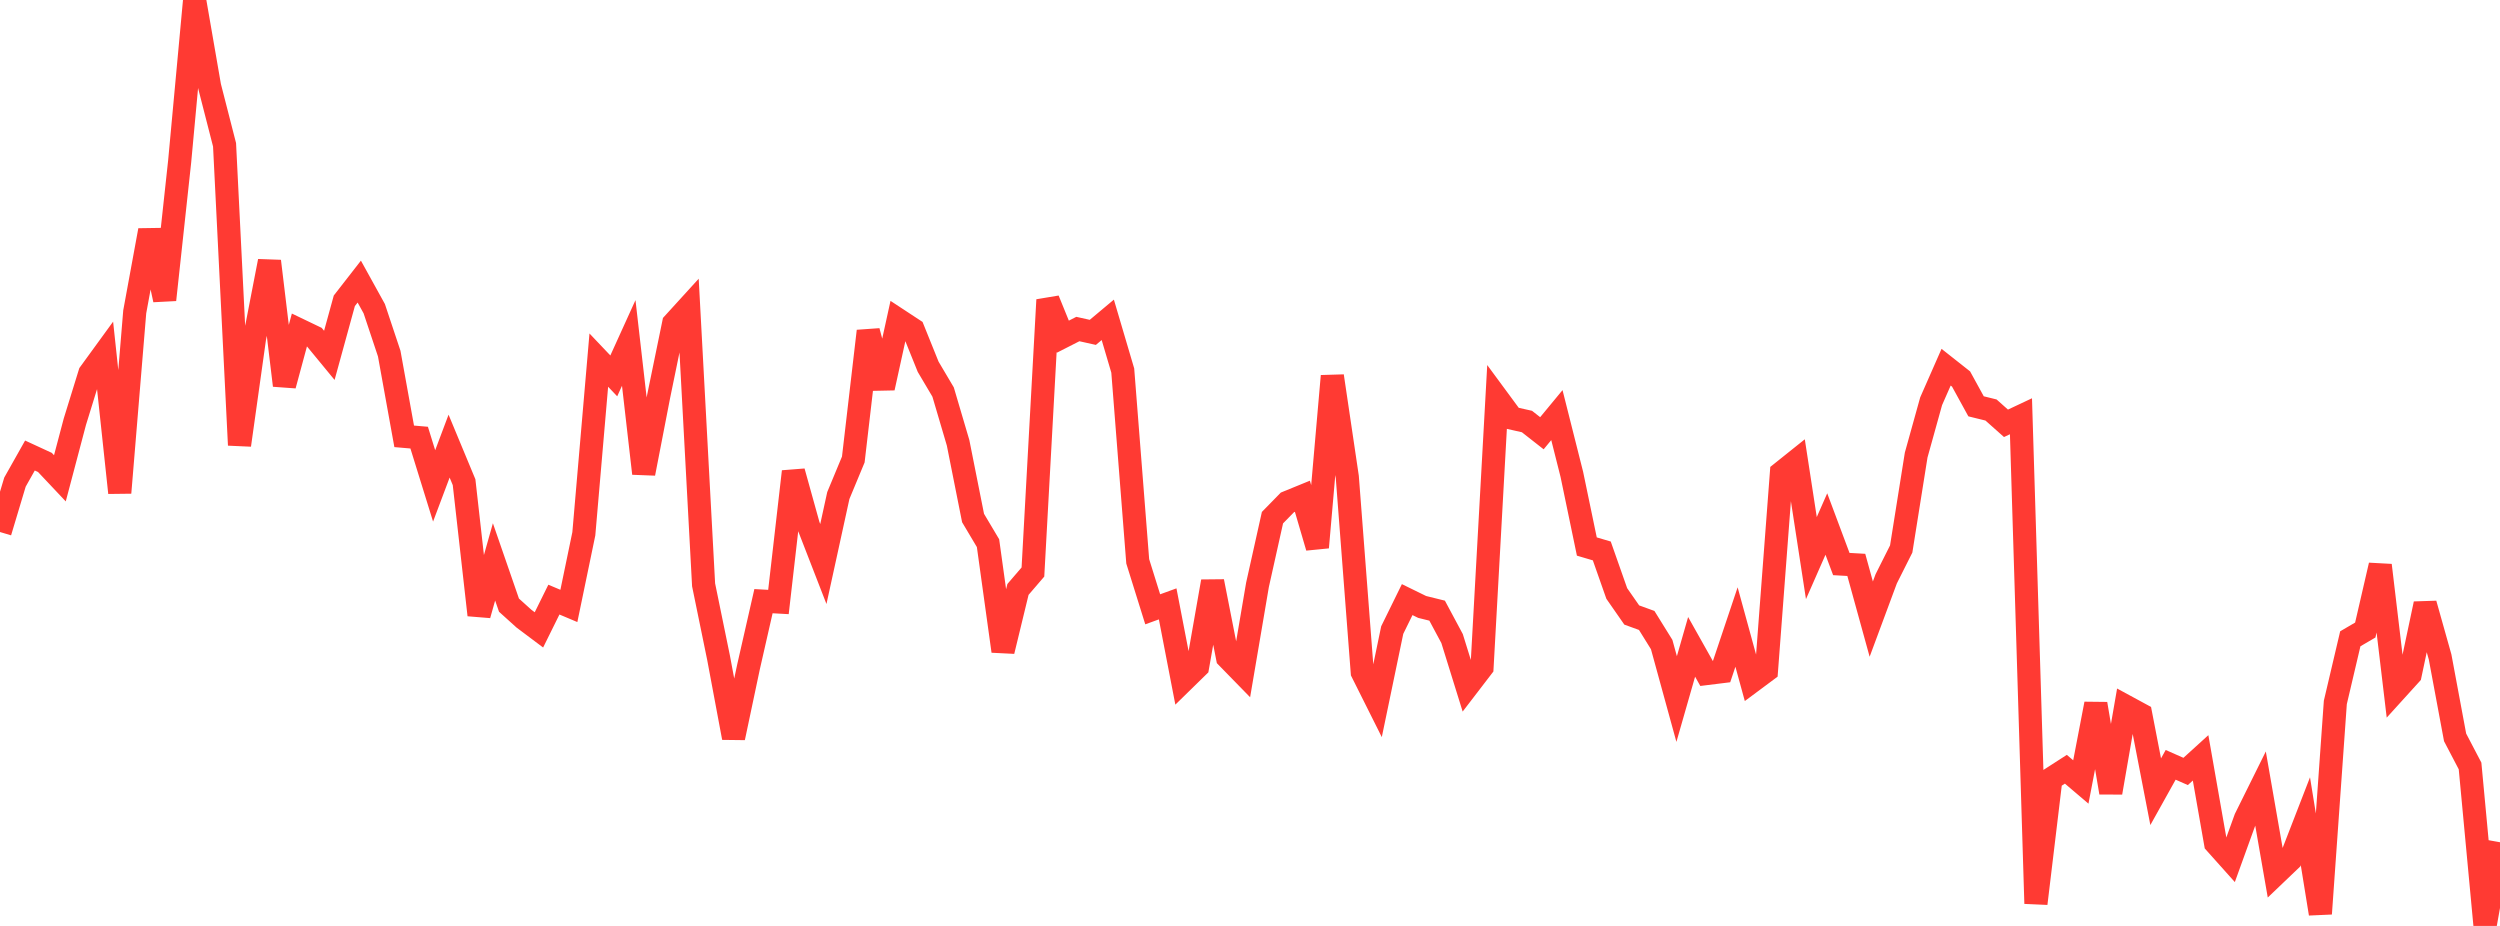 <?xml version="1.0" standalone="no"?>
<!DOCTYPE svg PUBLIC "-//W3C//DTD SVG 1.1//EN" "http://www.w3.org/Graphics/SVG/1.1/DTD/svg11.dtd">

<svg width="135" height="50" viewBox="0 0 135 50" preserveAspectRatio="none" 
  xmlns="http://www.w3.org/2000/svg"
  xmlns:xlink="http://www.w3.org/1999/xlink">


<polyline points="0.0, 28.729 0.808, 26.034 1.617, 24.598 2.425, 24.971 3.234, 25.829 4.042, 22.774 4.85, 20.16 5.659, 19.048 6.467, 26.608 7.275, 16.841 8.084, 12.437 8.892, 16.19 9.701, 8.725 10.509, 0.0 11.317, 4.663 12.126, 7.819 12.934, 24.035 13.743, 18.275 14.551, 14.104 15.359, 20.811 16.168, 17.82 16.976, 18.208 17.784, 19.189 18.593, 16.244 19.401, 15.206 20.21, 16.67 21.018, 19.095 21.826, 23.562 22.635, 23.632 23.443, 26.239 24.251, 24.091 25.06, 26.038 25.868, 33.209 26.677, 30.342 27.485, 32.678 28.293, 33.407 29.102, 34.014 29.91, 32.379 30.719, 32.72 31.527, 28.824 32.335, 19.446 33.144, 20.298 33.952, 18.519 34.76, 25.567 35.569, 21.394 36.377, 17.463 37.186, 16.575 37.994, 31.58 38.802, 35.519 39.611, 39.839 40.419, 36.015 41.228, 32.463 42.036, 32.508 42.844, 25.465 43.653, 28.376 44.461, 30.457 45.269, 26.76 46.078, 24.813 46.886, 17.88 47.695, 20.948 48.503, 17.268 49.311, 17.799 50.12, 19.805 50.928, 21.17 51.737, 23.912 52.545, 27.972 53.353, 29.331 54.162, 35.162 54.97, 31.83 55.778, 30.889 56.587, 16.194 57.395, 18.18 58.204, 17.768 59.012, 17.948 59.82, 17.271 60.629, 20.01 61.437, 30.312 62.246, 32.903 63.054, 32.609 63.862, 36.792 64.671, 36.001 65.479, 31.398 66.287, 35.507 67.096, 36.336 67.904, 31.585 68.713, 27.954 69.521, 27.128 70.329, 26.798 71.138, 29.558 71.946, 20.306 72.754, 25.758 73.563, 36.303 74.371, 37.917 75.18, 34.024 75.988, 32.379 76.796, 32.775 77.605, 32.975 78.413, 34.484 79.222, 37.087 80.03, 36.034 80.838, 21.482 81.647, 22.58 82.455, 22.762 83.263, 23.395 84.072, 22.416 84.88, 25.62 85.689, 29.512 86.497, 29.751 87.305, 32.047 88.114, 33.21 88.922, 33.504 89.731, 34.807 90.539, 37.749 91.347, 34.93 92.156, 36.37 92.964, 36.27 93.772, 33.859 94.581, 36.809 95.389, 36.208 96.198, 25.531 97.006, 24.885 97.814, 30.137 98.623, 28.297 99.431, 30.458 100.24, 30.504 101.048, 33.432 101.856, 31.255 102.665, 29.645 103.473, 24.573 104.281, 21.668 105.09, 19.829 105.898, 20.467 106.707, 21.941 107.515, 22.14 108.323, 22.859 109.132, 22.478 109.94, 48.792 110.749, 42.059 111.557, 41.539 112.365, 42.227 113.174, 38.008 113.982, 42.801 114.79, 38.144 115.599, 38.583 116.407, 42.753 117.216, 41.301 118.024, 41.658 118.832, 40.924 119.641, 45.532 120.449, 46.435 121.257, 44.199 122.066, 42.567 122.874, 47.206 123.683, 46.433 124.491, 44.348 125.299, 49.34 126.108, 37.931 126.916, 34.495 127.725, 34.022 128.533, 30.524 129.341, 37.316 130.15, 36.424 130.958, 32.606 131.766, 35.478 132.575, 39.818 133.383, 41.362 134.192, 50.0 135.0, 45.481" fill="none" stroke="#ff3a33" stroke-width="1.25"/>

</svg>